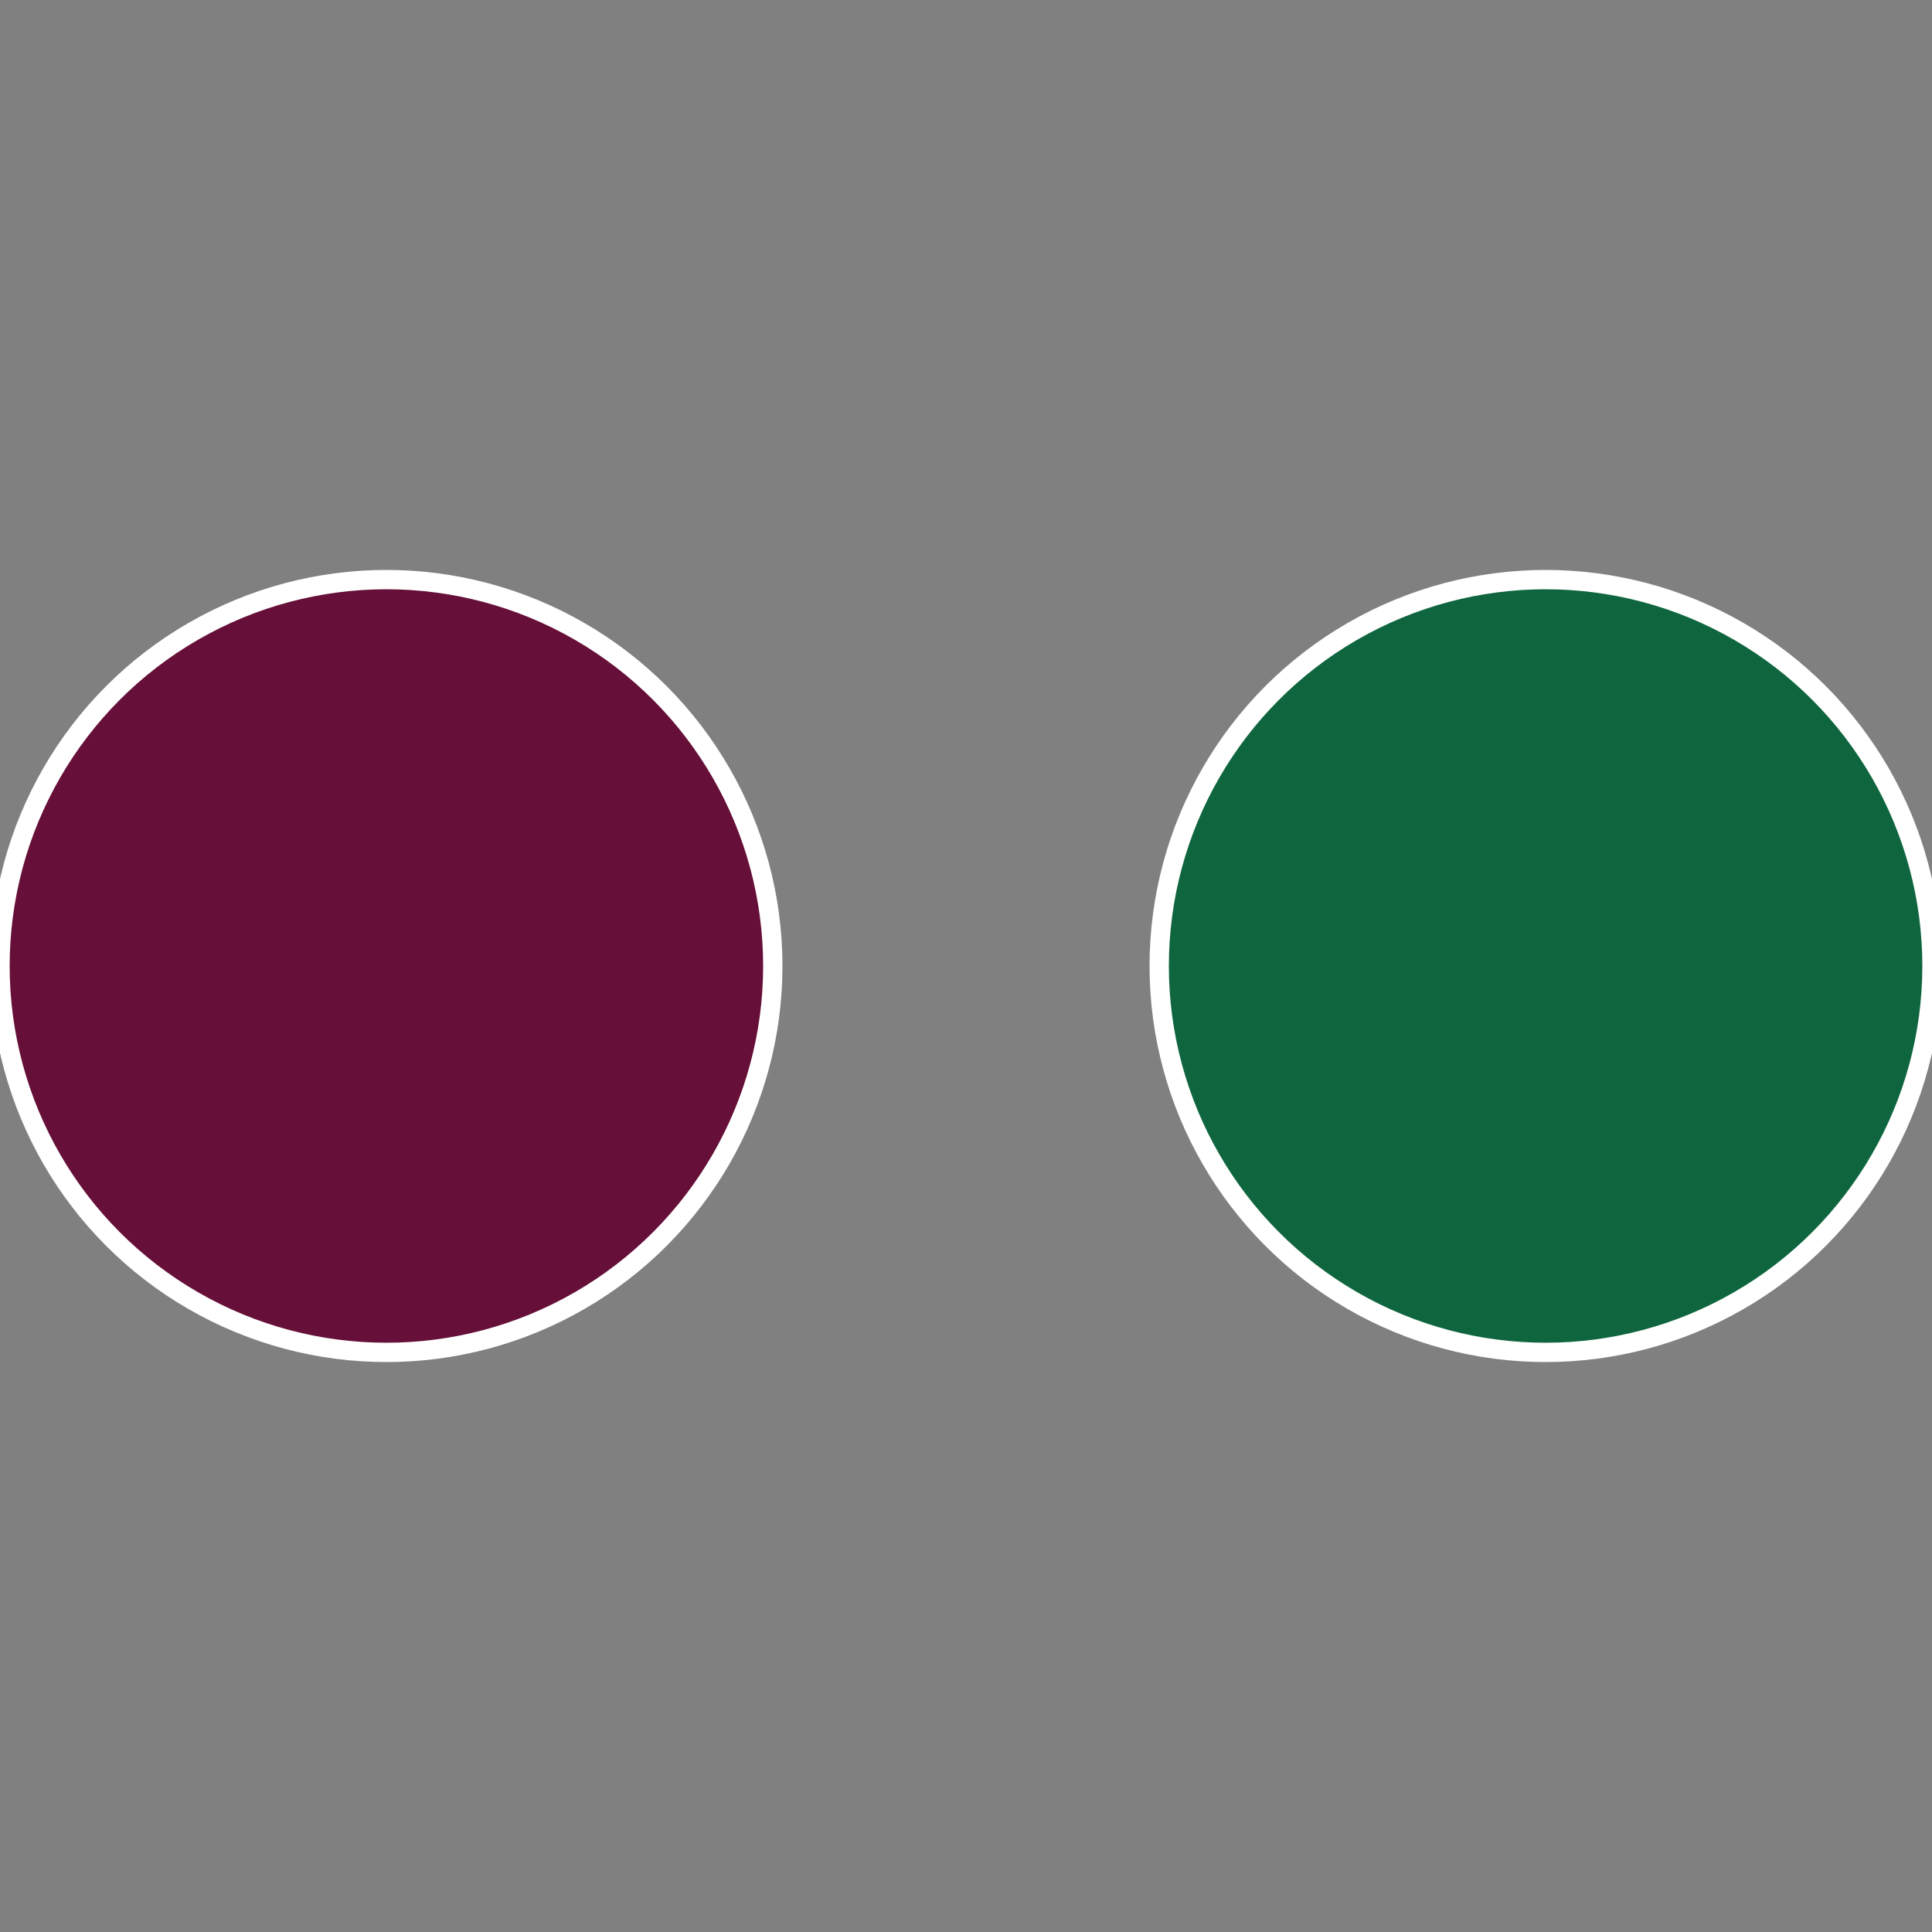 <?xml version="1.0" standalone="no"?>
<svg width="500" height="500" viewBox="-1 -1 2 2" xmlns="http://www.w3.org/2000/svg">
 
                <rect x="-1" y="-1" width="2" height="2" fill="#808080" stroke="none"/>
 
                <circle cx="0.6" cy="0" r="0.4" fill="#0f663e" stroke="#fff" stroke-width="1%" />
             
                <circle cx="-0.6" cy="7.3478807948841E-17" r="0.4" fill="#660f38" stroke="#fff" stroke-width="1%" />
            </svg>
